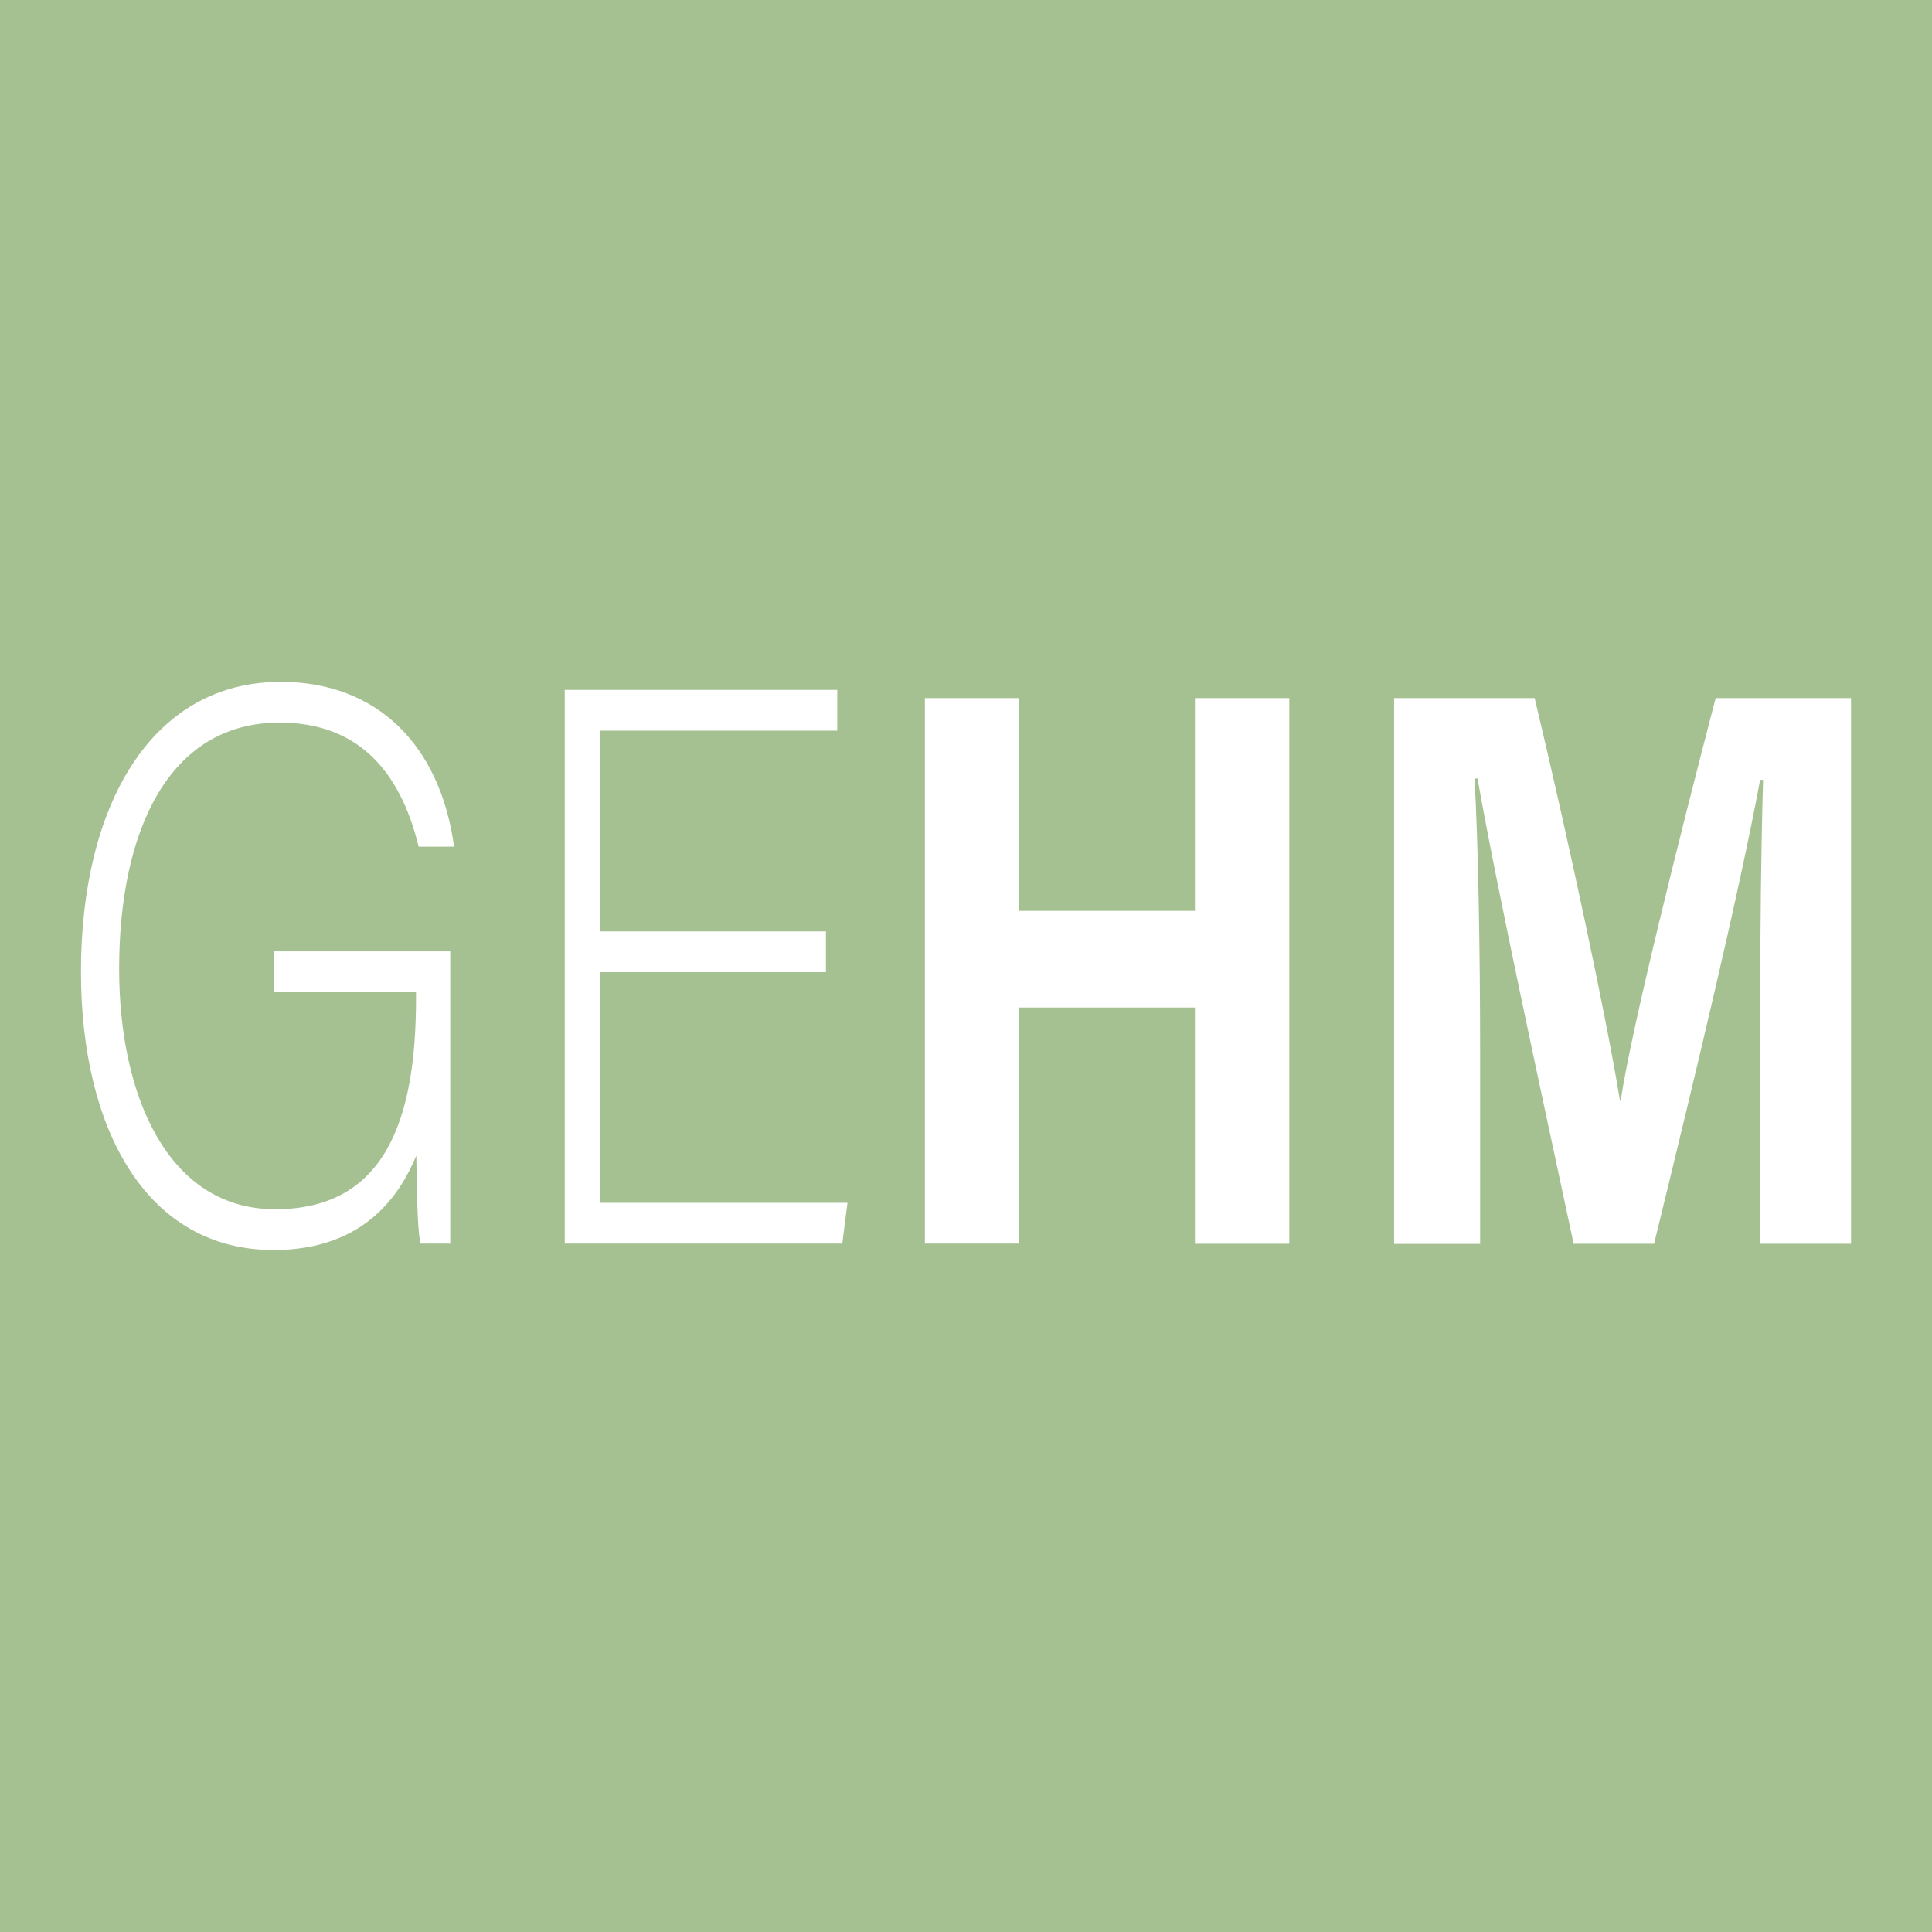 <?xml version="1.0" encoding="utf-8"?>
<!-- Generator: Adobe Illustrator 28.0.0, SVG Export Plug-In . SVG Version: 6.00 Build 0)  -->
<svg version="1.1" id="Ebene_1" xmlns="http://www.w3.org/2000/svg" xmlns:xlink="http://www.w3.org/1999/xlink" x="0px" y="0px"
	 viewBox="0 0 141.73 141.73" style="enable-background:new 0 0 141.73 141.73;" xml:space="preserve">
<style type="text/css">
	.st0{fill:#A5C191;}
	.st1{clip-path:url(#SVGID_00000100350094746194299690000018212886735205849246_);fill:#D8D4D3;}
	.st2{fill:#FFFFFF;}
</style>
<rect x="-1.61" y="-0.57" class="st0" width="145.02" height="144.75"/>
<path class="st0" d="M165.1-102.98v14.77h-1.48c-0.13-0.33-0.19-1.76-0.23-4.44c-0.81,1.92-2.58,4.76-7.21,4.76
	c-6.43,0-9.73-6.12-9.73-14.07c0-8.36,3.53-14.64,10.1-14.64c4.85,0,8.05,3.18,8.75,8.33h-1.79c-0.95-3.91-3.13-6.27-7.02-6.27
	c-5.58,0-8.11,5.42-8.11,12.45c0,6.36,2.44,12.14,7.89,12.14c5.57,0,7.12-4.54,7.12-10.66v-0.32h-7.18v-2.06L165.1-102.98
	L165.1-102.98z M184.08-101.93h-11.4v11.65h12.49l-0.26,2.06h-14.02v-27.99h13.77v2.06h-11.98v10.14h11.4V-101.93z"/>
<path class="st0" d="M193.85-115.78v10.75h8.88v-10.75h4.77v27.57h-4.77v-11.93h-8.88v11.93h-4.77v-27.57H193.85z M231.28-98.55
	c0-4.7,0.06-9.98,0.16-13.1h-0.15c-1.04,5.63-3.24,14.81-5.36,23.44h-4.06c-1.61-7.54-3.89-18.01-4.86-23.51h-0.15
	c0.19,3.23,0.28,8.91,0.28,13.64v9.88h-4.35v-27.57h7.1c1.72,7.2,3.65,16.24,4.31,20.35h0.04c0.54-3.62,2.96-13.29,4.8-20.35h6.84
	v27.57h-4.6V-98.55z"/>
<g>
	<defs>
		<rect id="SVGID_1_" x="104.81" y="-130.6" width="193.86" height="76.07"/>
	</defs>
	<clipPath id="SVGID_00000061445664501938829190000016318606335220584638_">
		<use xlink:href="#SVGID_1_"  style="overflow:visible;"/>
	</clipPath>
	<path style="clip-path:url(#SVGID_00000061445664501938829190000016318606335220584638_);fill:#D8D4D3;" d="M116.91-79.77v17.64
		h-1.13v-17.64H116.91z M121.04-62.13v-17.64h1.66c2.19,4.23,7.3,14.02,8.19,15.94h0.02c-0.12-2.53-0.1-5.14-0.1-8.01v-7.93h1.14
		v17.64h-1.54c-2.08-4.07-7.29-14.28-8.29-16.22h-0.02c0.1,2.3,0.08,4.89,0.08,8.09v8.13H121.04z M146.79-62.13h-0.94
		c-0.08-0.21-0.12-1.11-0.14-2.8c-0.51,1.21-1.62,3-4.54,3c-4.05,0-6.13-3.86-6.13-8.87c0-5.27,2.22-9.22,6.36-9.22
		c3.06,0,5.07,2,5.51,5.25h-1.13c-0.6-2.47-1.97-3.95-4.42-3.95c-3.51,0-5.11,3.42-5.11,7.85c0,4.01,1.54,7.65,4.97,7.65
		c3.51,0,4.48-2.86,4.48-6.72v-0.2h-4.52v-1.3h5.61V-62.13z M158.75-70.78h-7.18v7.35h7.87l-0.17,1.3h-8.83v-17.64h8.67v1.3h-7.55
		v6.39h7.18V-70.78z M162.21-62.13v-17.64h1.66c2.19,4.23,7.3,14.02,8.19,15.94h0.02c-0.12-2.53-0.1-5.14-0.1-8.01v-7.93h1.14v17.64
		h-1.54c-2.08-4.07-7.29-14.28-8.29-16.22h-0.02c0.1,2.3,0.08,4.89,0.08,8.09v8.13H162.21z M178.38-79.77v17.64h-1.13v-17.64H178.38
		z M190.82-70.78h-7.18v7.35h7.87l-0.17,1.3h-8.83v-17.64h8.67v1.3h-7.55v6.39h7.18V-70.78z M195.29-79.77v10.68
		c0,4.66,2.1,5.86,4.09,5.86c2.34,0,4.08-1.23,4.08-5.86v-10.68h1.15v10.6c0,5.53-2.35,7.24-5.27,7.24c-2.79,0-5.21-1.88-5.21-7.02
		v-10.83H195.29z M209.68-70.35v8.21h-1.15v-17.64h5.08c2.79,0,4.26,1.87,4.26,4.64c0,2.25-1.07,3.7-2.63,4.13
		c1.43,0.43,2.4,1.6,2.4,4.61v0.68c0,1.23-0.08,2.89,0.18,3.57h-1.15c-0.26-0.76-0.2-2.17-0.2-3.69v-0.45
		c0-2.88-0.68-4.08-3.37-4.08H209.68z M209.68-71.65h3.39c2.46,0,3.6-1.15,3.6-3.45c0-2.15-1.12-3.38-3.3-3.38h-3.68V-71.65z
		 M221.32-79.77h4.94c2.72,0,4.16,1.8,4.16,4.34c0,2.09-1,3.45-2.17,3.85c1.01,0.35,2.67,1.59,2.67,4.35c0,3.52-2.11,5.09-4.58,5.09
		h-5.03V-79.77z M225.9-72.2c2.42,0,3.34-1.13,3.34-3.15c0-1.73-0.96-3.12-2.92-3.12h-3.89v6.28H225.9z M222.43-63.43h3.94
		c1.85,0,3.38-1.15,3.38-3.73c0-2.23-1.14-3.75-3.96-3.75h-3.37V-63.43z M234.96-79.77v10.68c0,4.66,2.1,5.86,4.09,5.86
		c2.34,0,4.08-1.23,4.08-5.86v-10.68h1.15v10.6c0,5.53-2.35,7.24-5.27,7.24c-2.79,0-5.21-1.88-5.21-7.02v-10.83H234.96z
		 M236.57-81.73v-2.46h1.04v2.46H236.57z M240.47-81.73v-2.46h1.04v2.46H240.47z M249.36-70.35v8.21h-1.15v-17.64h5.08
		c2.79,0,4.26,1.87,4.26,4.64c0,2.25-1.07,3.7-2.63,4.13c1.43,0.43,2.4,1.6,2.4,4.61v0.68c0,1.23-0.08,2.89,0.18,3.57h-1.15
		c-0.26-0.76-0.2-2.17-0.2-3.69v-0.45c0-2.88-0.68-4.08-3.37-4.08H249.36z M249.36-71.65h3.39c2.46,0,3.6-1.15,3.6-3.45
		c0-2.15-1.12-3.38-3.3-3.38h-3.68V-71.65z M272.76-71.08c0,4.82-2.06,9.2-6.42,9.2c-3.98,0-6.3-4.01-6.3-9.07
		c0-4.99,2.24-9.07,6.44-9.07C270.36-80.02,272.76-76.22,272.76-71.08z M261.26-71.03c0,4.04,1.78,7.85,5.15,7.85
		c3.63,0,5.15-3.71,5.15-7.87c0-4.09-1.72-7.67-5.11-7.67C262.84-78.73,261.26-75,261.26-71.03z"/>
</g>
<g>
	<path class="st2" d="M33.03,69.79v21.44h-2.16c-0.19-0.48-0.28-2.56-0.33-6.45c-1.17,2.79-3.74,6.92-10.47,6.92
		c-9.34,0-14.13-8.88-14.13-20.43c0-12.13,5.12-21.25,14.66-21.25c7.04,0,11.69,4.61,12.71,12.09h-2.6c-1.38-5.68-4.55-9.1-10.2-9.1
		c-8.1,0-11.77,7.87-11.77,18.08c0,9.24,3.55,17.62,11.45,17.62c8.08,0,10.33-6.59,10.33-15.47v-0.46H20.1v-2.99L33.03,69.79
		L33.03,69.79z M60.59,71.32H44.03v16.92h18.14l-0.38,2.99H41.43V50.61h19.99v2.99H44.03v14.73h16.56V71.32z"/>
	<path class="st2" d="M74.77,51.21v15.61h12.89V51.21h6.92v40.03h-6.92V73.91H74.77v17.32h-6.92V51.21H74.77z M129.11,76.22
		c0-6.83,0.09-14.49,0.23-19.01h-0.22c-1.51,8.17-4.71,21.5-7.78,34.03h-5.9c-2.34-10.95-5.65-26.14-7.05-34.13h-0.22
		c0.27,4.7,0.41,12.93,0.41,19.8v14.34h-6.31V51.21h10.31c2.5,10.46,5.3,23.58,6.26,29.54h0.05c0.78-5.26,4.3-19.29,6.97-29.54h9.93
		v40.03h-6.68V76.22z"/>
</g>
</svg>
